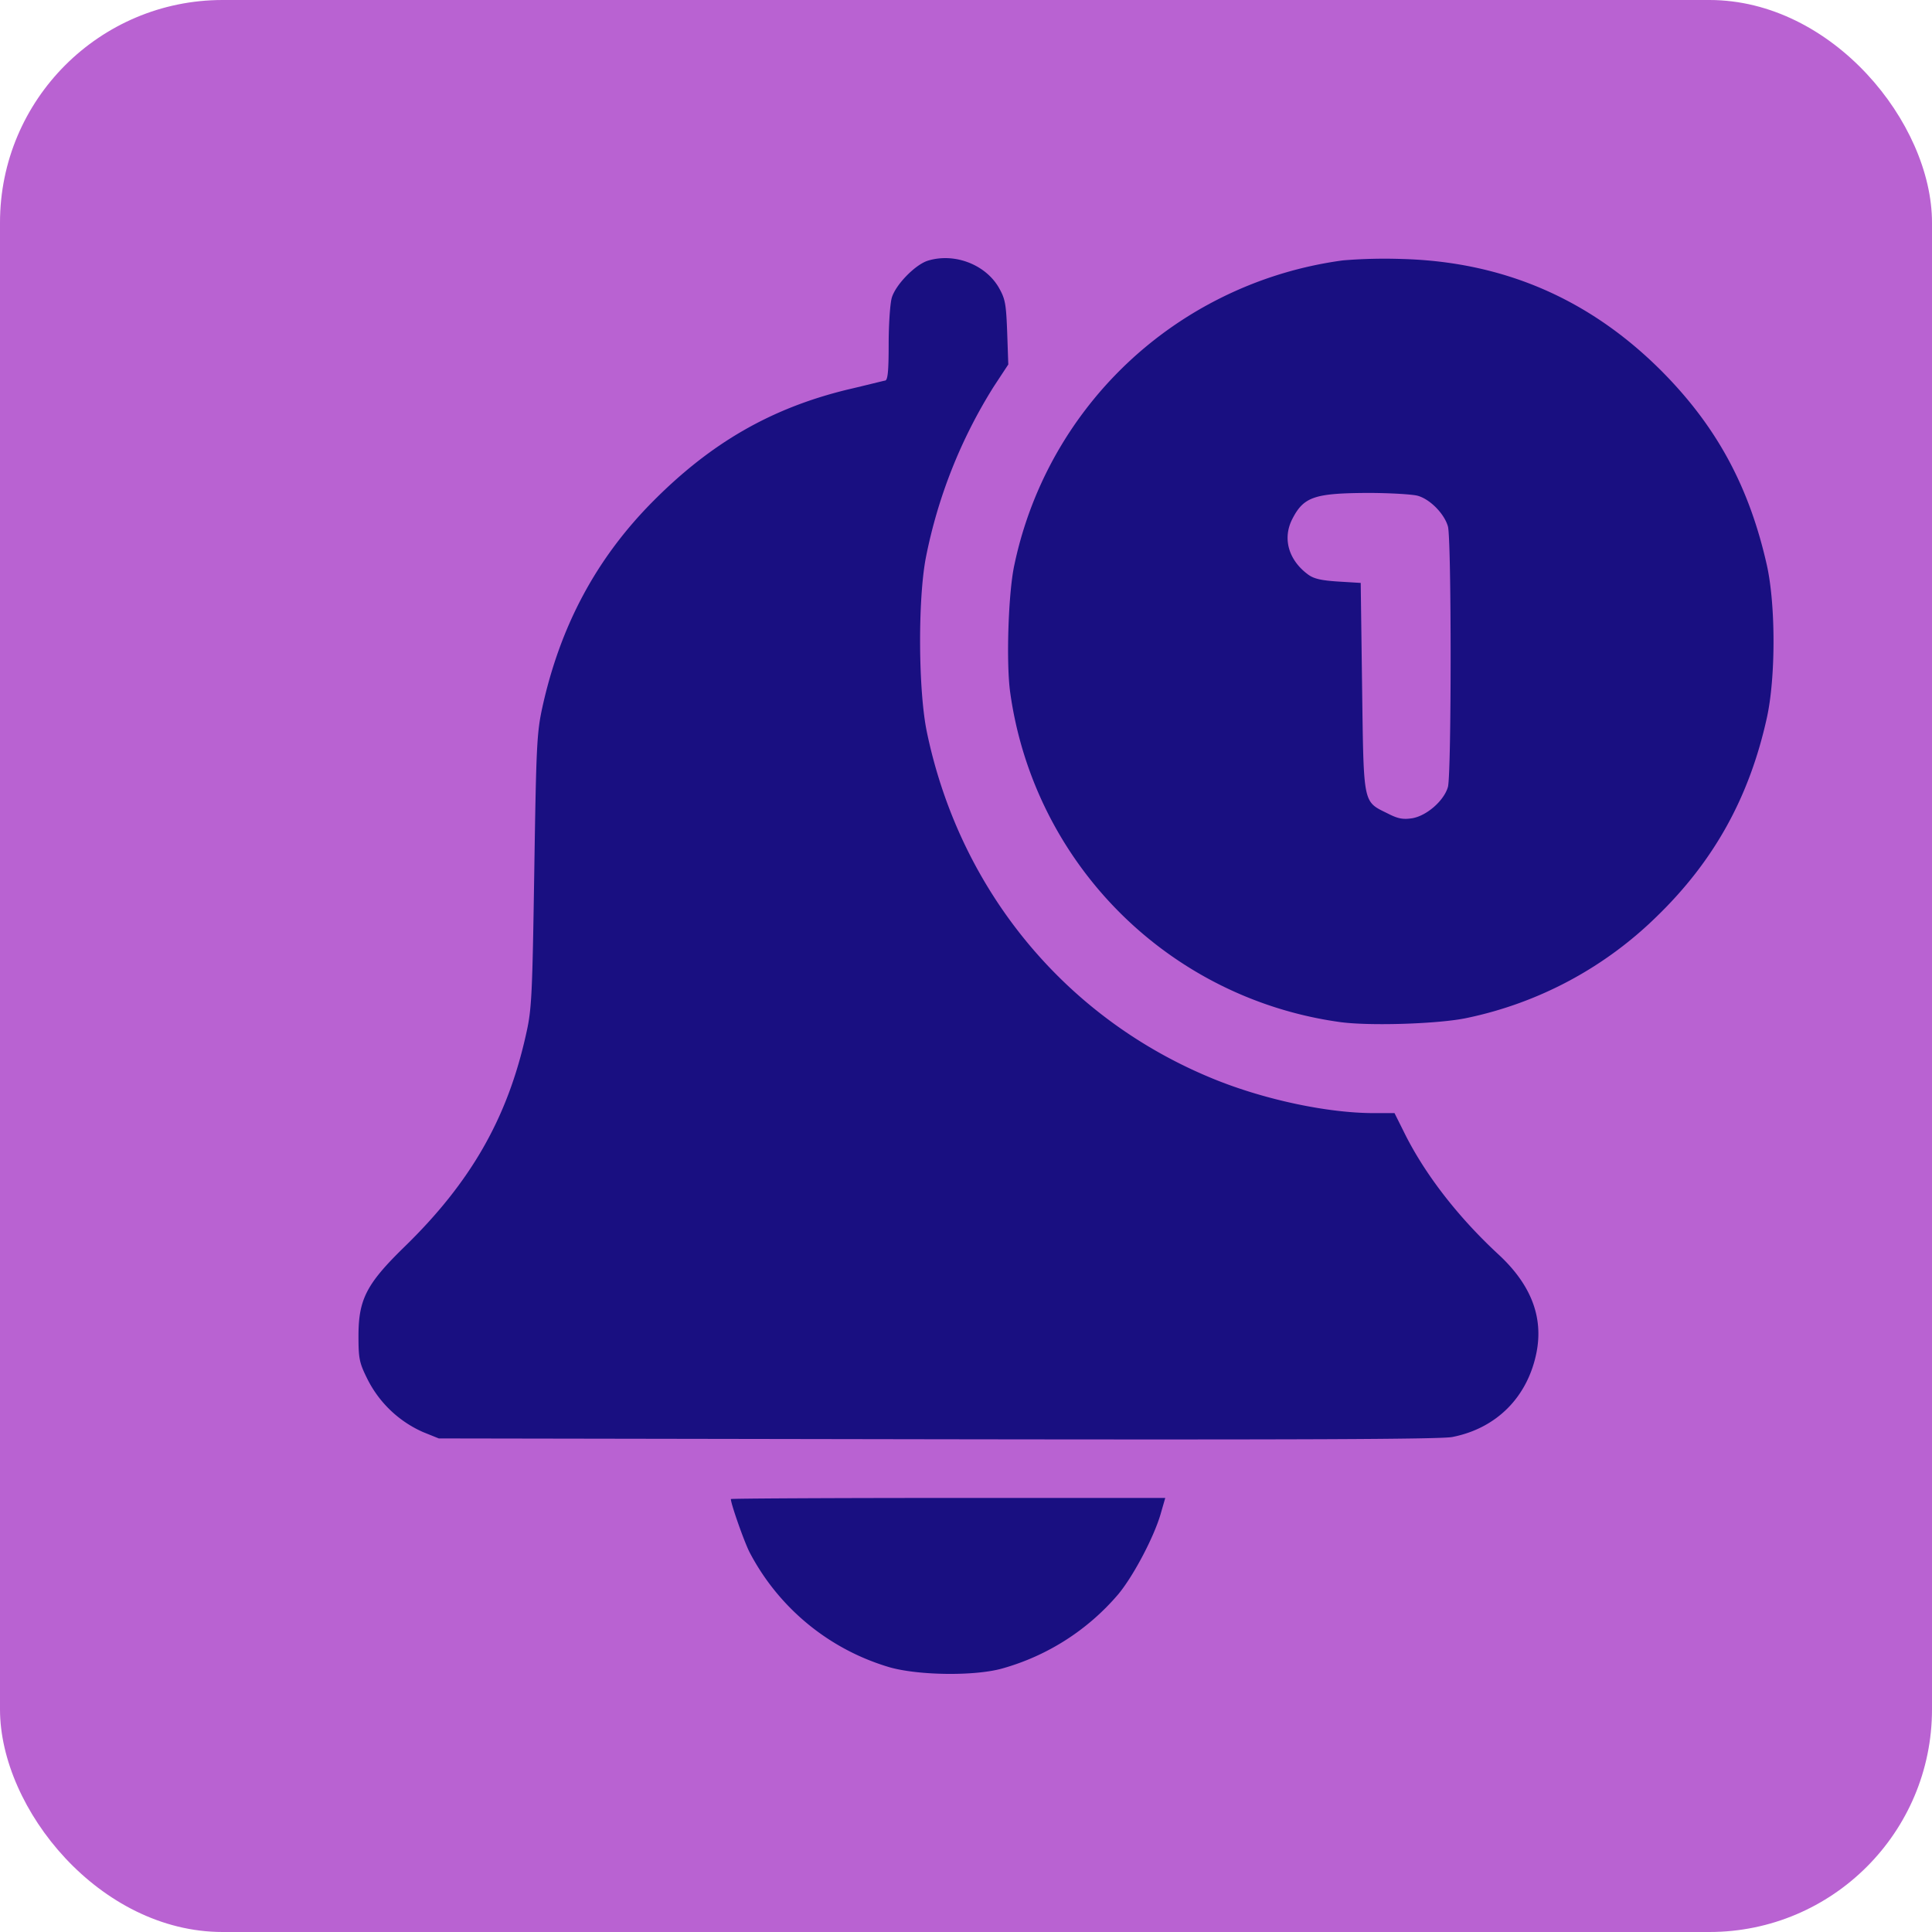 <?xml version="1.0" encoding="UTF-8"?>
<svg xmlns="http://www.w3.org/2000/svg" width="512" height="512" viewBox="0 0 512 512">
  <g id="icon-256x256" transform="translate(-567 -308)">
    <rect id="Rectangle_1" data-name="Rectangle 1" width="512" height="512" rx="59" transform="translate(567 308)" fill="#b962d2"></rect>
    <g id="icon-256x256-2" data-name="icon-256x256" transform="translate(661.5 888.22)">
      <path id="Tracé_1" data-name="Tracé 1" d="M151.424-511.144c-3.375,1.027-8.658,6.457-9.612,9.905-.44,1.614-.807,7.117-.807,12.253,0,6.9-.22,9.392-.88,9.612-.514.073-5.063,1.247-10.125,2.421-20.1,4.916-35.952,14.014-51.36,29.5C63.6-432.343,53.988-414.441,49.218-392.723c-1.467,6.75-1.614,10.272-2.128,43.289-.514,32.724-.66,36.612-2.128,43.069-4.916,22.378-14.674,39.474-32.43,56.716C2.628-239.964.5-235.855.5-226.17c0,6.016.22,7.117,2.421,11.519A30.063,30.063,0,0,0,17.6-200.71l4.182,1.688,132.068.22c96.336.147,133.242,0,136.47-.587,11.739-2.275,20.03-10.565,22.378-22.452,1.834-9.392-1.467-17.976-10.125-25.973-10.859-10.052-19.737-21.571-25.166-32.723l-2.348-4.7h-5.5c-12.033,0-28.468-3.448-41.822-8.8-39.474-15.848-67.795-49.892-76.6-92.154-2.275-10.859-2.421-34.925-.294-46.15a133.723,133.723,0,0,1,18.049-45.49l3.815-5.8-.293-8.511c-.293-7.7-.514-8.878-2.275-11.959C166.539-510.19,158.395-513.272,151.424-511.144Z" transform="translate(0 0)" fill="#190f81"></path>
      <path id="Tracé_2" data-name="Tracé 2" d="M323.888-511.154a103.342,103.342,0,0,0-33.311,10.419,102.6,102.6,0,0,0-53.781,70.29c-1.614,7.337-2.2,26.047-1.1,33.824a102.417,102.417,0,0,0,87.312,87.312c7.777,1.1,26.487.514,33.824-1.1a101.443,101.443,0,0,0,50.259-26.927c15.188-14.748,24.506-31.623,29.128-52.607,2.348-10.639,2.348-29.862,0-40.427-4.7-20.911-13.354-36.832-27.954-51.507-19.076-19.076-41.895-28.908-68.675-29.642A134.812,134.812,0,0,0,323.888-511.154Zm19.737,62.366c3.3.88,7.117,4.769,8.071,8.144s.954,65.447,0,69.042c-1.027,3.6-5.576,7.631-9.465,8.291-2.421.367-3.742.147-6.457-1.247-6.677-3.3-6.383-2.054-6.824-33.457l-.367-27.661-6.016-.367c-4.476-.293-6.457-.734-8-1.908-5.136-3.815-6.75-9.538-4.109-14.674,3.008-5.87,5.87-6.823,19.957-6.9C336.287-449.522,342.23-449.155,343.624-448.788Z" transform="translate(-62.48 -0.064)" fill="#190f81"></path>
      <path id="Tracé_3" data-name="Tracé 3" d="M135-63.707c0,1.247,3.448,11.079,4.916,14.014a61.411,61.411,0,0,0,37.273,30.6c7.631,2.128,22.378,2.348,29.715.293A62.516,62.516,0,0,0,237.72-38.54c4.109-4.989,9.612-15.481,11.3-21.644l1.1-3.815h-57.6C160.9-64,135-63.853,135-63.707Z" transform="translate(-35.816 -119.248)" fill="#190f81"></path>
    </g>
  </g>
</svg>
